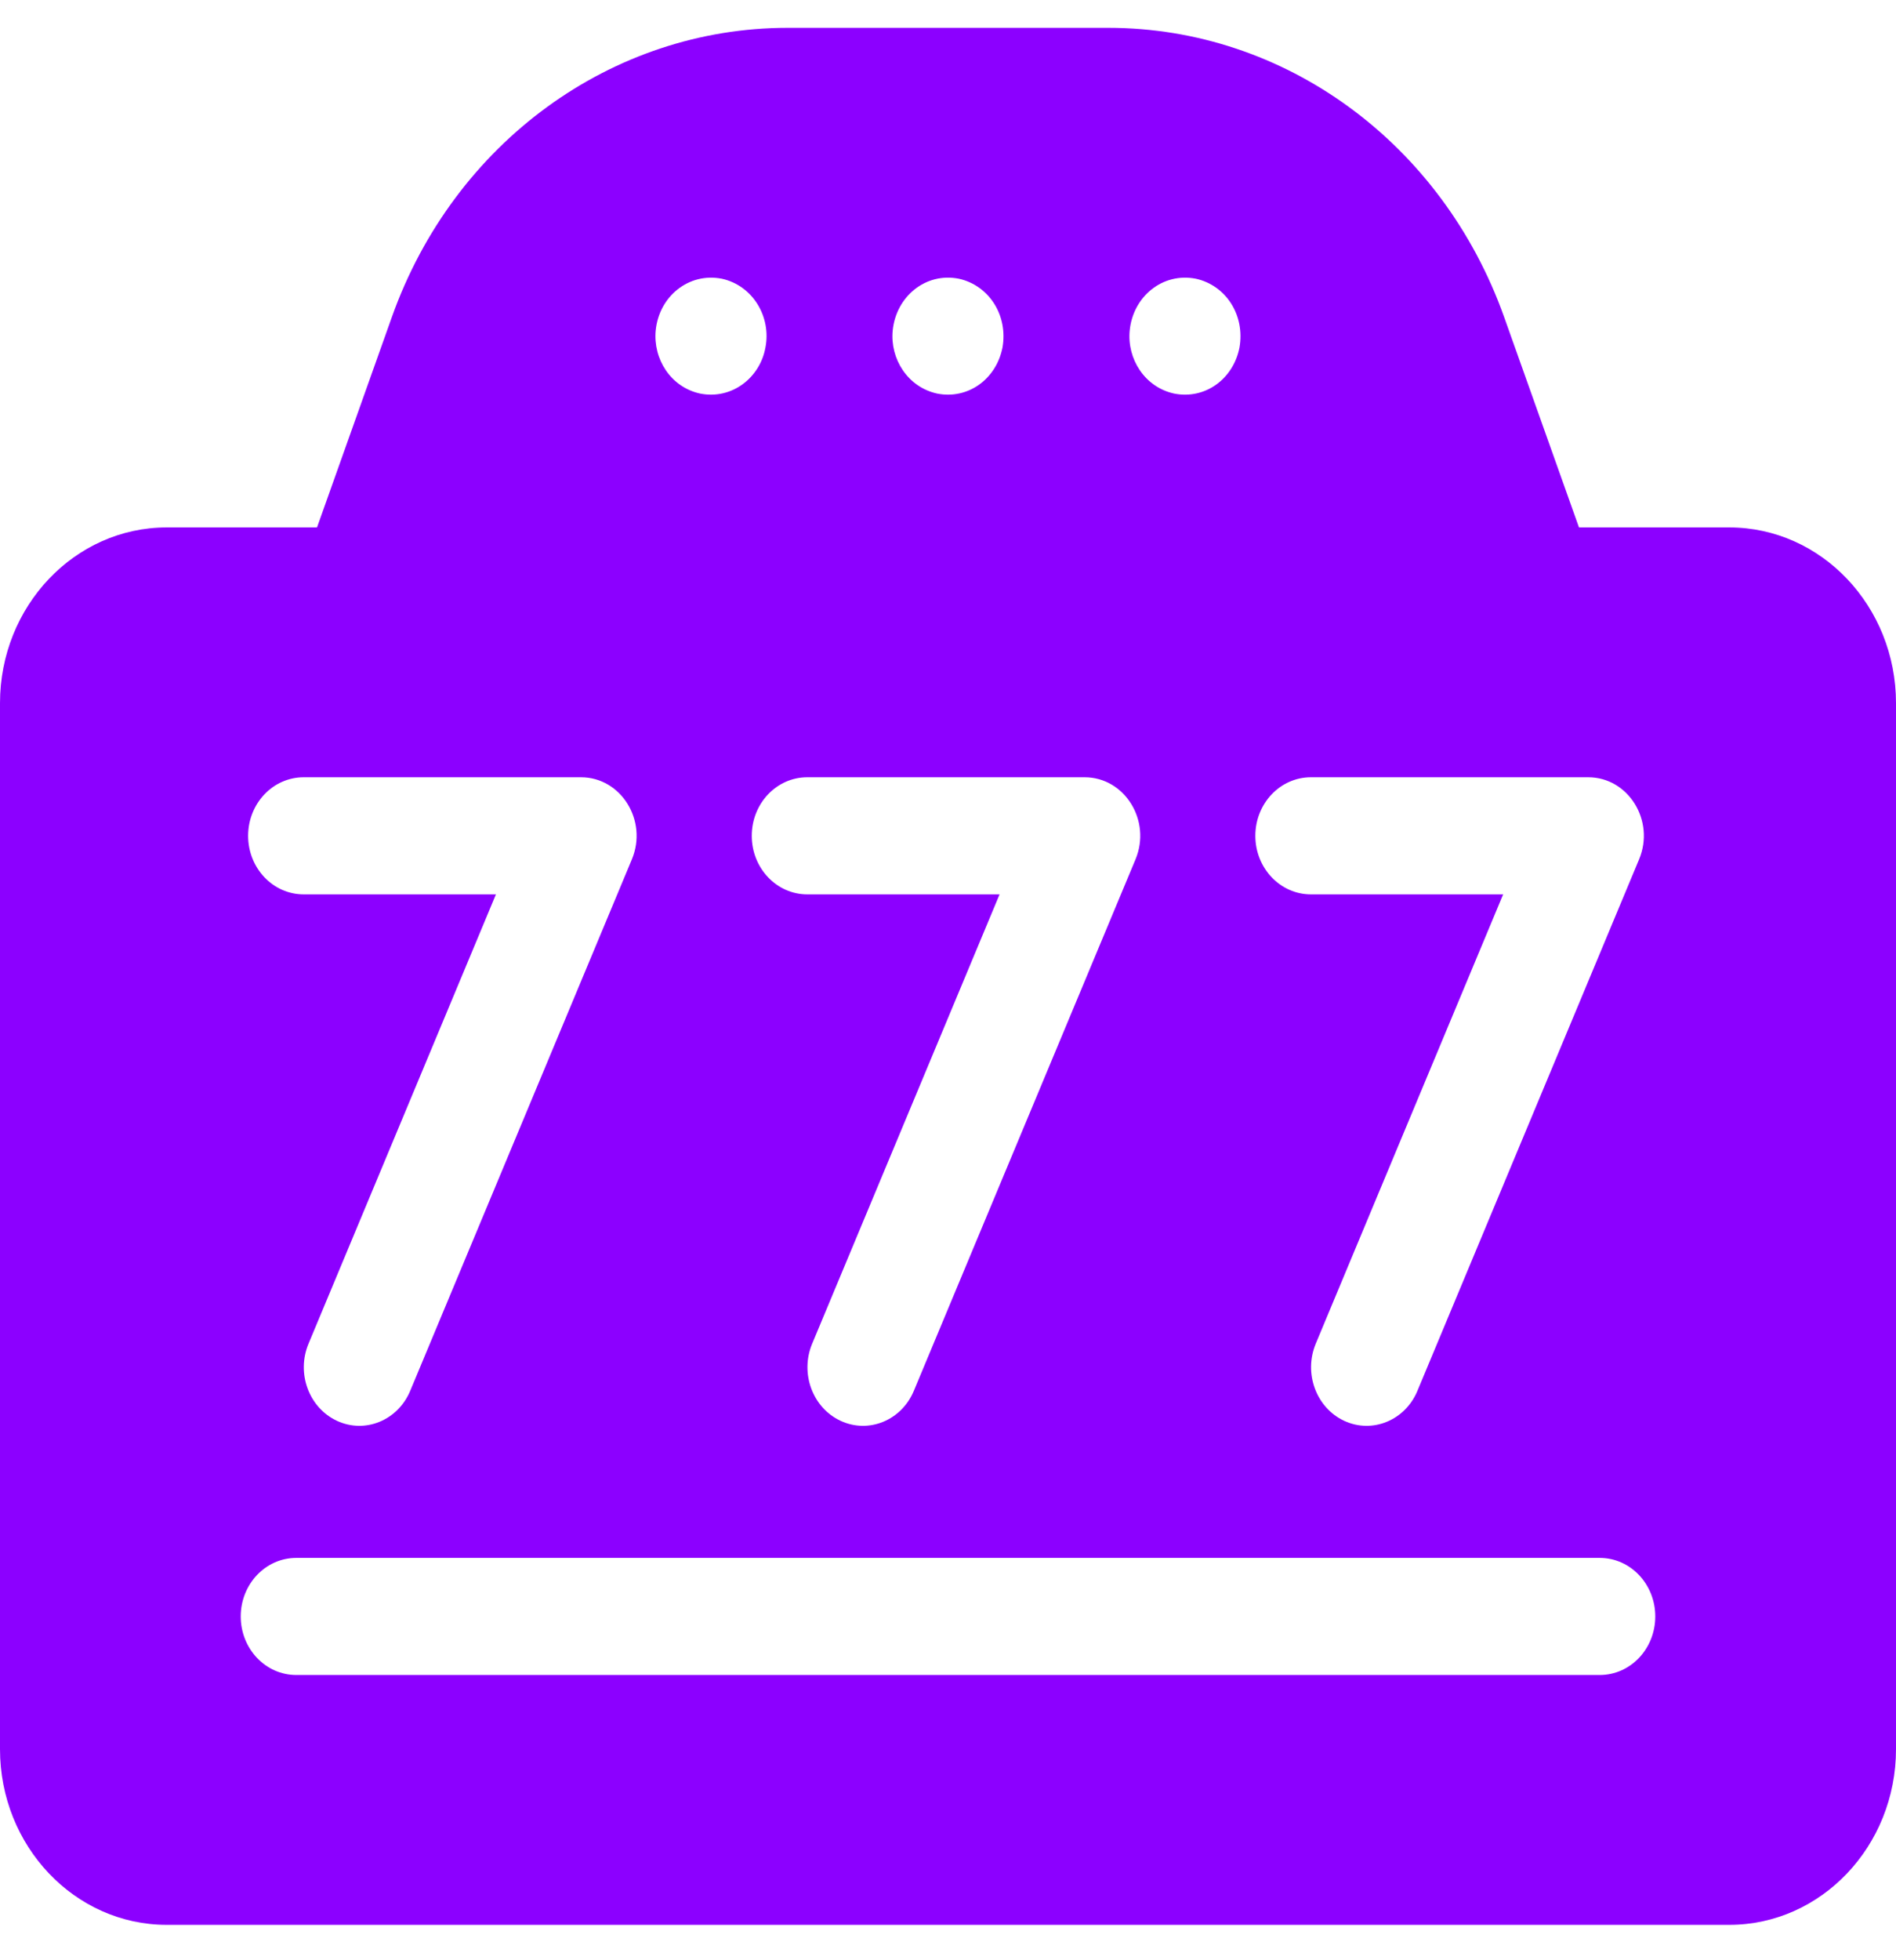 <svg width="30" height="31" viewBox="0 0 30 31" fill="none" xmlns="http://www.w3.org/2000/svg">
<g clip-path="url(#clip0_1_64)">
<g clip-path="url(#clip1_1_64)">
<g clip-path="url(#clip2_1_64)">
<path d="M27.363 8.341H24.984L23.799 5.012C22.823 2.271 20.337 0.44 17.537 0.44H12.463C9.685 0.44 7.184 2.25 6.201 5.012L5.016 8.341H2.637C1.183 8.341 0 9.587 0 11.119V27.662C0 29.194 1.183 30.44 2.637 30.44H27.363C28.817 30.44 30 29.194 30 27.662V11.119C30 9.587 28.817 8.341 27.363 8.341ZM20.742 12.292H25.131C25.764 12.292 26.191 12.979 25.935 13.59L22.428 21.994C22.233 22.464 21.713 22.675 21.27 22.47C20.826 22.264 20.624 21.717 20.819 21.249L23.784 14.144H20.742C20.257 14.144 19.863 13.729 19.863 13.218C19.863 12.706 20.257 12.292 20.742 12.292ZM17.875 5.226C17.927 4.693 18.393 4.304 18.922 4.408C19.402 4.514 19.702 4.989 19.612 5.497C19.513 5.996 19.067 6.321 18.578 6.224C18.111 6.122 17.831 5.673 17.875 5.226ZM14.125 5.226C14.178 4.693 14.643 4.303 15.172 4.408C15.648 4.513 15.953 4.987 15.862 5.497C15.762 6 15.313 6.32 14.828 6.224C14.362 6.122 14.081 5.674 14.125 5.226ZM12.773 12.292H17.162C17.796 12.292 18.222 12.979 17.967 13.59L14.46 21.994C14.264 22.464 13.745 22.675 13.302 22.47C12.857 22.264 12.655 21.717 12.851 21.249L15.816 14.144H12.773C12.288 14.144 11.895 13.729 11.895 13.218C11.895 12.706 12.288 12.292 12.773 12.292ZM10.375 5.225C10.429 4.685 10.9 4.305 11.422 4.408C11.916 4.517 12.206 5.016 12.111 5.497C12.026 5.97 11.584 6.324 11.078 6.224C10.61 6.122 10.332 5.674 10.375 5.225ZM4.805 12.292H9.193C9.827 12.292 10.253 12.979 9.998 13.59L6.491 21.994C6.295 22.464 5.776 22.675 5.333 22.47C4.888 22.264 4.686 21.717 4.882 21.249L7.847 14.144H4.805C4.319 14.144 3.926 13.729 3.926 13.218C3.926 12.706 4.319 12.292 4.805 12.292ZM25.312 26.489H4.688C4.202 26.489 3.809 26.075 3.809 25.563C3.809 25.052 4.202 24.637 4.688 24.637H25.312C25.798 24.637 26.191 25.052 26.191 25.563C26.191 26.075 25.798 26.489 25.312 26.489Z" fill="#8C00FF"/>
</g>
</g>
</g>
<defs>
<clipPath id="clip0_1_64">
<rect width="30" height="30" fill="white" transform="translate(0 0.44)"/>
</clipPath>
<clipPath id="clip1_1_64">
<rect width="30" height="30" fill="white" transform="translate(0 0.44)"/>
</clipPath>
<clipPath id="clip2_1_64">
<rect width="30" height="30" fill="white" transform="translate(0 0.44)"/>
</clipPath>
</defs>
</svg>
